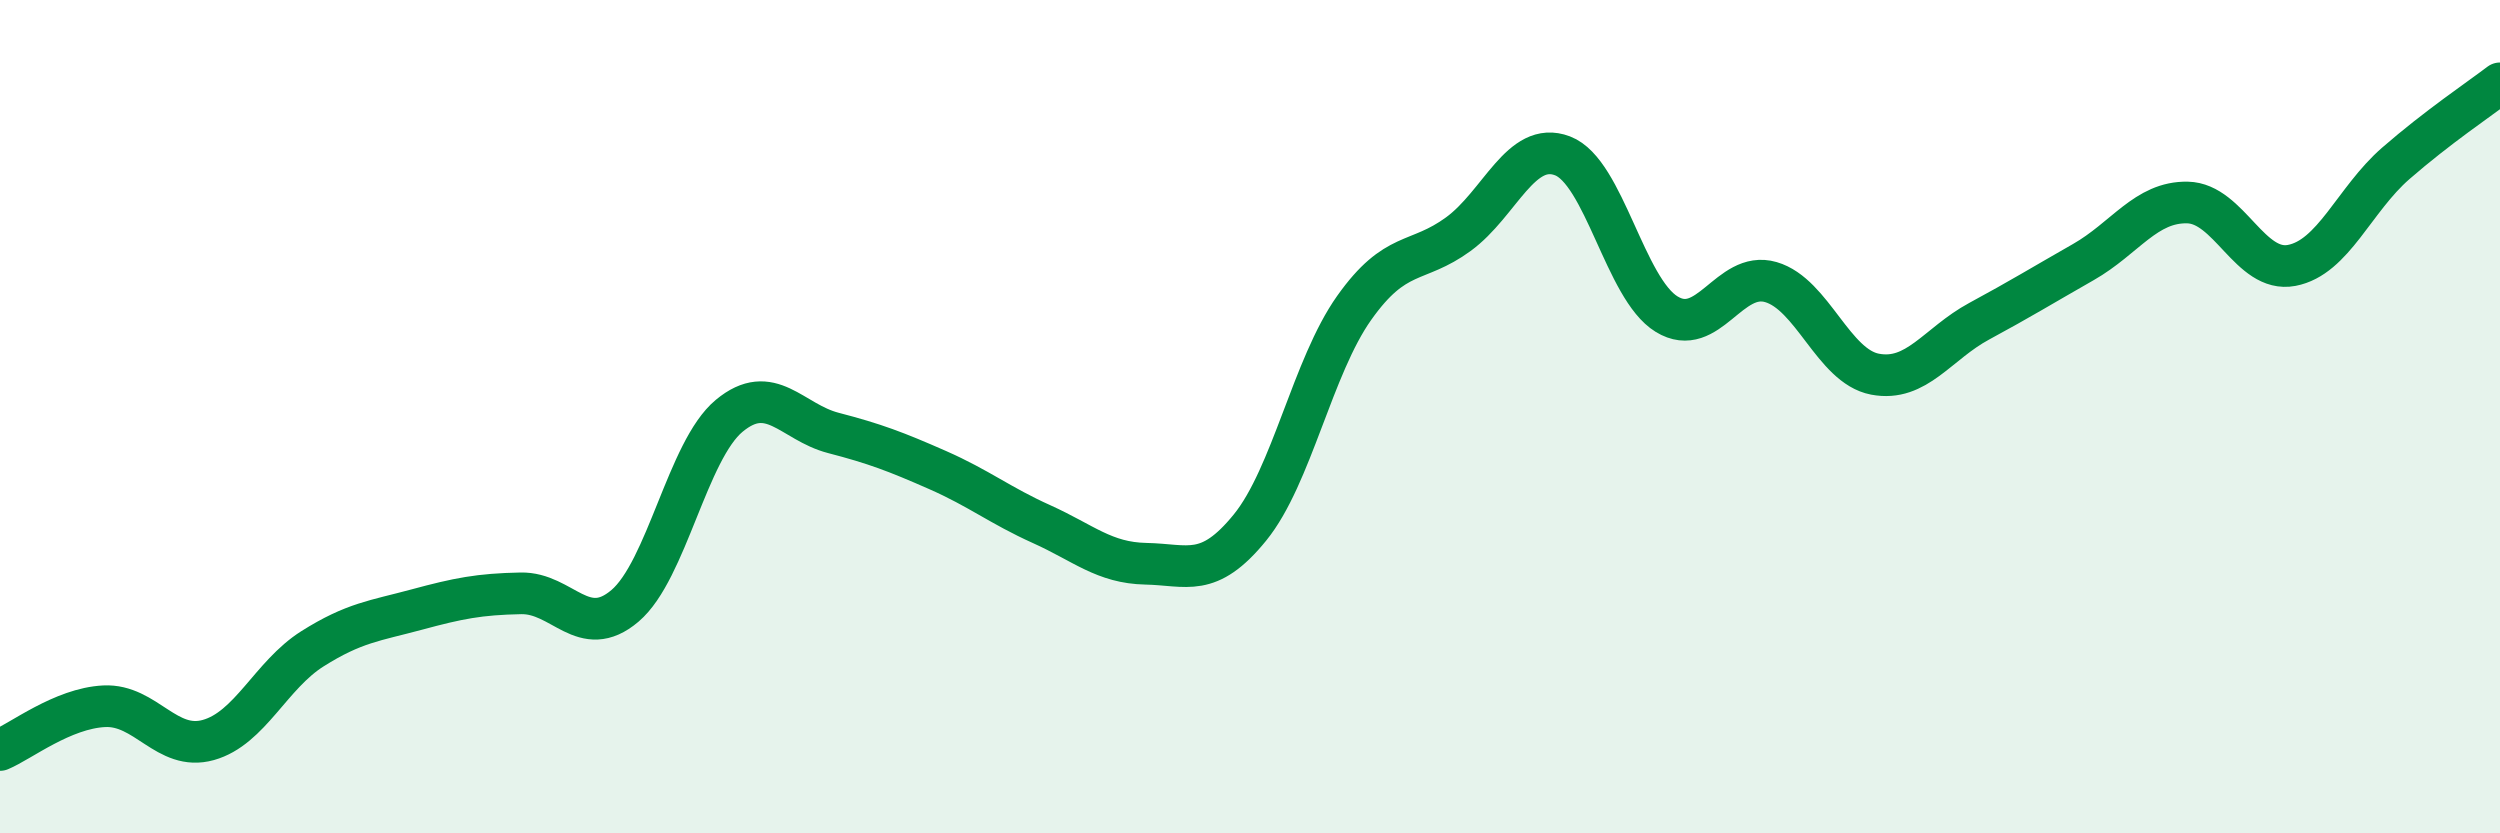 
    <svg width="60" height="20" viewBox="0 0 60 20" xmlns="http://www.w3.org/2000/svg">
      <path
        d="M 0,18 C 0.5,17.79 1.5,17 2.5,16.95 C 3.5,16.9 4,18.04 5,17.76 C 6,17.48 6.5,16.2 7.5,15.57 C 8.5,14.94 9,14.9 10,14.63 C 11,14.36 11.5,14.26 12.5,14.24 C 13.5,14.22 14,15.39 15,14.54 C 16,13.69 16.5,10.81 17.5,9.98 C 18.5,9.15 19,10.13 20,10.39 C 21,10.65 21.5,10.84 22.5,11.28 C 23.5,11.72 24,12.13 25,12.58 C 26,13.03 26.5,13.51 27.5,13.53 C 28.5,13.55 29,13.89 30,12.66 C 31,11.43 31.5,8.8 32.5,7.39 C 33.5,5.98 34,6.35 35,5.62 C 36,4.89 36.5,3.36 37.5,3.74 C 38.5,4.12 39,6.93 40,7.54 C 41,8.15 41.5,6.48 42.5,6.77 C 43.5,7.06 44,8.79 45,8.98 C 46,9.17 46.5,8.25 47.5,7.71 C 48.5,7.17 49,6.86 50,6.29 C 51,5.72 51.5,4.84 52.5,4.86 C 53.5,4.88 54,6.56 55,6.37 C 56,6.18 56.5,4.79 57.5,3.92 C 58.5,3.05 59.5,2.38 60,2L60 20L0 20Z"
        fill="#008740"
        opacity="0.1"
        stroke-linecap="round"
        stroke-linejoin="round"
      />
      <path
        d="M 0,18 C 0.5,17.79 1.5,17 2.5,16.95 C 3.5,16.9 4,18.04 5,17.76 C 6,17.48 6.5,16.2 7.5,15.57 C 8.5,14.94 9,14.9 10,14.63 C 11,14.36 11.5,14.26 12.5,14.24 C 13.5,14.22 14,15.39 15,14.54 C 16,13.69 16.5,10.81 17.5,9.98 C 18.5,9.15 19,10.13 20,10.39 C 21,10.65 21.5,10.84 22.5,11.28 C 23.5,11.72 24,12.13 25,12.58 C 26,13.03 26.5,13.51 27.5,13.53 C 28.5,13.55 29,13.89 30,12.66 C 31,11.43 31.5,8.8 32.5,7.39 C 33.5,5.98 34,6.35 35,5.62 C 36,4.89 36.5,3.36 37.5,3.74 C 38.5,4.12 39,6.93 40,7.54 C 41,8.15 41.5,6.48 42.5,6.77 C 43.5,7.06 44,8.79 45,8.98 C 46,9.17 46.5,8.25 47.5,7.71 C 48.5,7.17 49,6.86 50,6.29 C 51,5.72 51.5,4.84 52.5,4.86 C 53.5,4.88 54,6.56 55,6.37 C 56,6.18 56.5,4.79 57.5,3.92 C 58.5,3.05 59.5,2.38 60,2"
        stroke="#008740"
        stroke-width="1"
        fill="none"
        stroke-linecap="round"
        stroke-linejoin="round"
      />
    </svg>
  